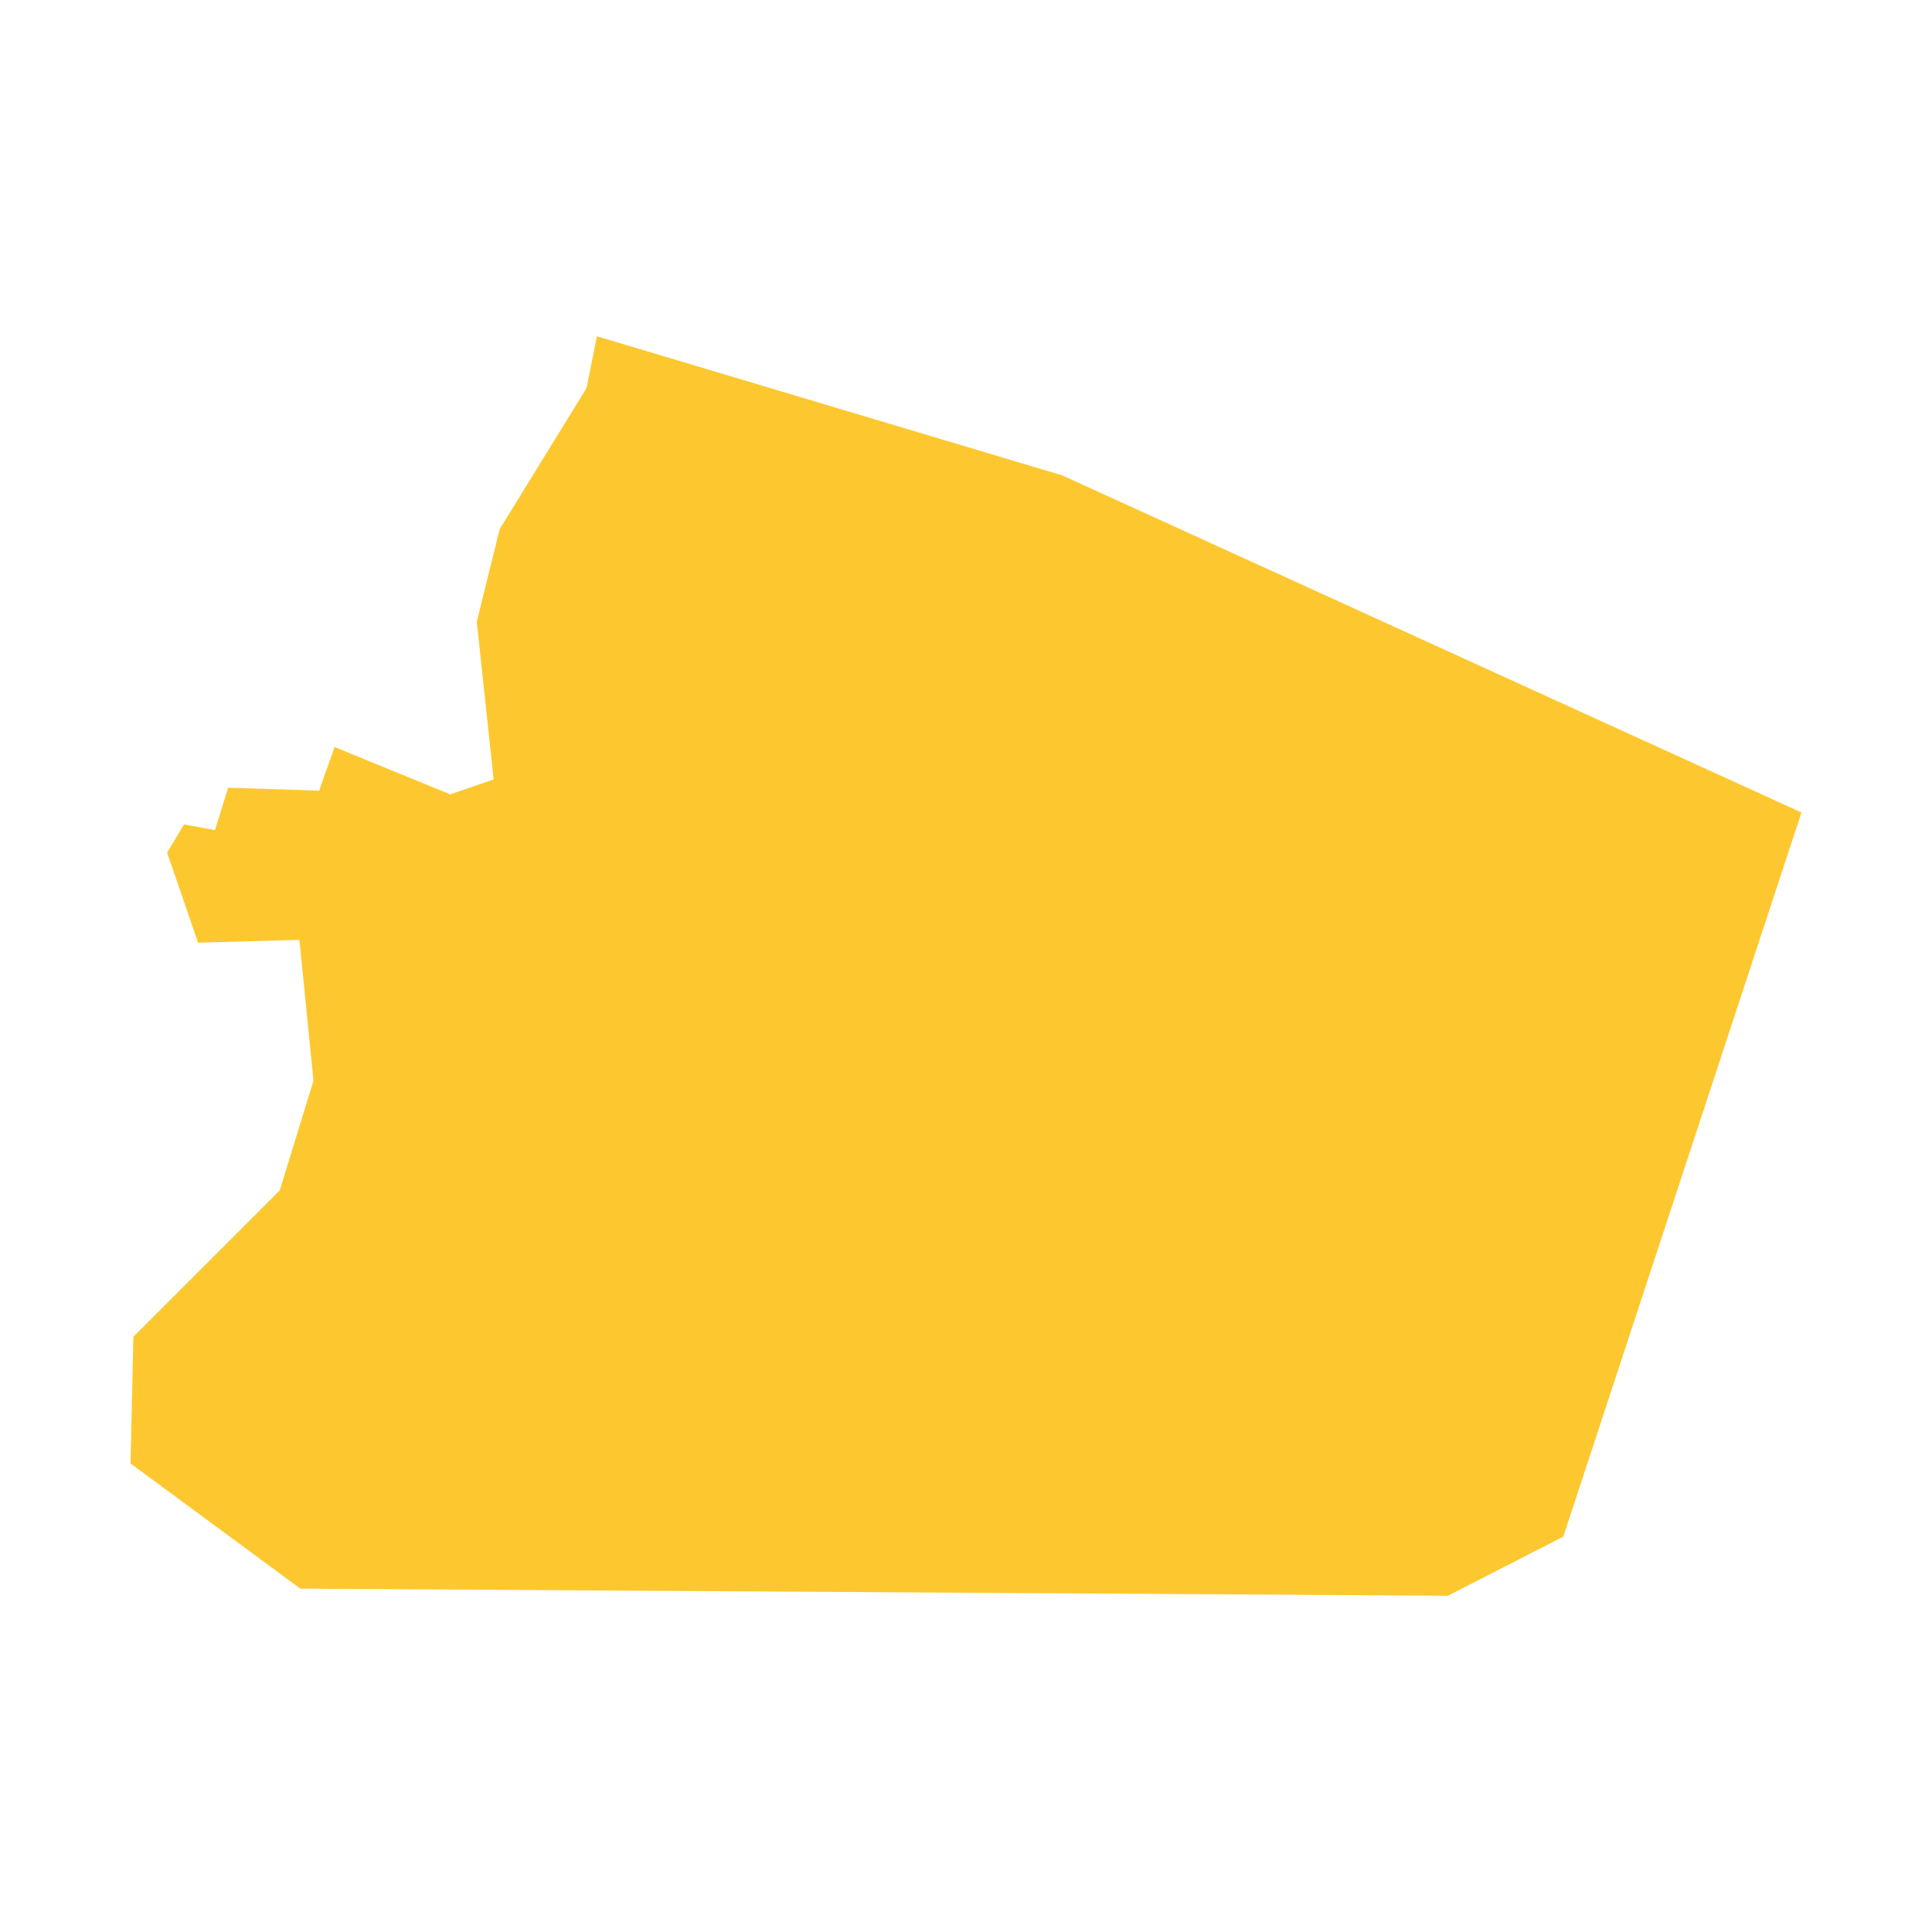 <svg xmlns="http://www.w3.org/2000/svg" fill="#fdc82f80" width="256" height="256" viewBox="-20 -20 296 232.964"><path d="M71.454,0 142.746,21.315 256,72.961 219.514,183.906 201.831,192.964 26.017,191.876 0,172.698 0.431,153.291 22.856,130.863 28.03,114.042 25.874,92.478 10.347,92.91 5.603,79.108 8.191,74.796 12.935,75.658 14.956,69.167 28.892,69.62 31.258,62.932 48.987,70.186 55.63,67.894 53.043,43.742 56.561,29.539 69.861,7.945 71.454,0Z"/></svg>